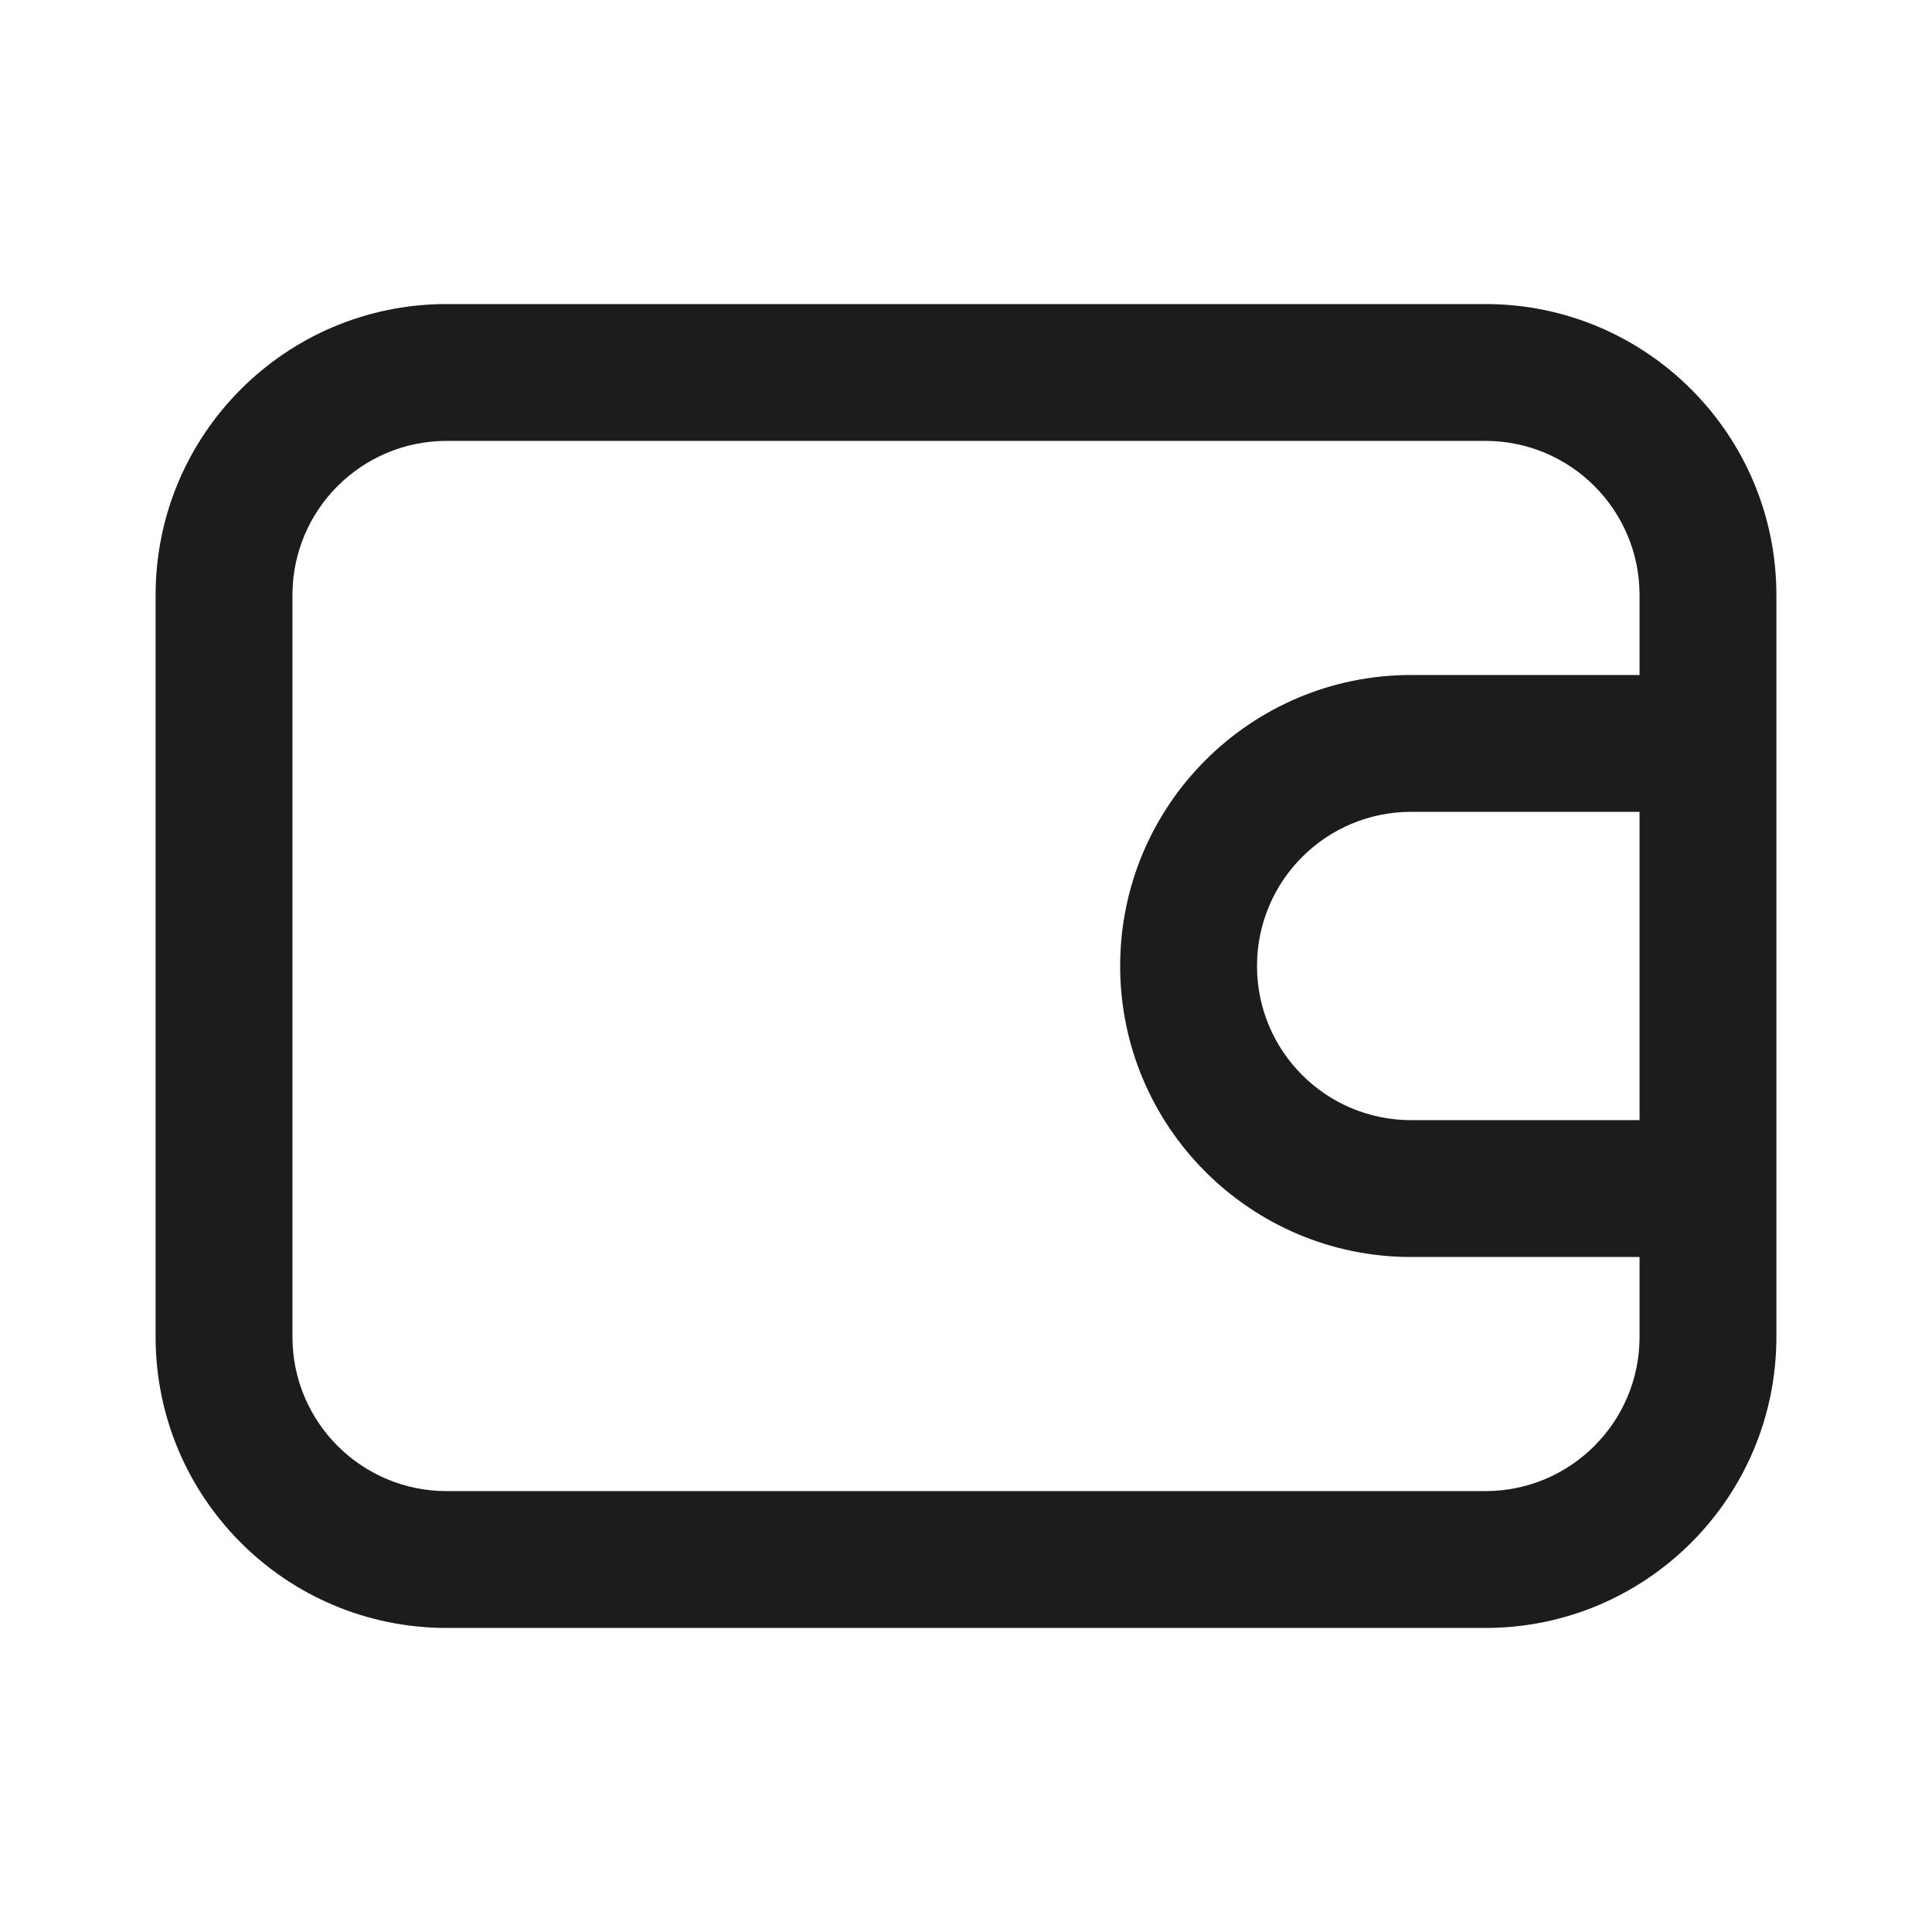 <?xml version="1.0" encoding="utf-8"?>
<svg width="800px" height="800px" viewBox="0 0 24 24" fill="none" xmlns="http://www.w3.org/2000/svg">
<path fill-rule="evenodd" clip-rule="evenodd" d="M5.548 3.777C3.552 3.777 1.933 5.395 1.933 7.392V16.608C1.933 18.605 3.552 20.223 5.548 20.223H18.452C20.448 20.223 22.067 18.605 22.067 16.608V8.313V7.392C22.067 5.395 20.448 3.777 18.452 3.777H5.548ZM3.633 7.392C3.633 6.334 4.491 5.477 5.548 5.477H18.452C19.509 5.477 20.367 6.334 20.367 7.392V8.313V8.385H17.53C15.534 8.385 13.915 10.004 13.915 12C13.915 13.996 15.534 15.615 17.53 15.615H20.367V16.608C20.367 17.666 19.509 18.523 18.452 18.523H5.548C4.491 18.523 3.633 17.666 3.633 16.608V7.392ZM20.367 13.915V10.085H17.53C16.472 10.085 15.615 10.942 15.615 12C15.615 13.058 16.472 13.915 17.53 13.915H20.367Z" fill="#1C1C1C"/>
</svg>
